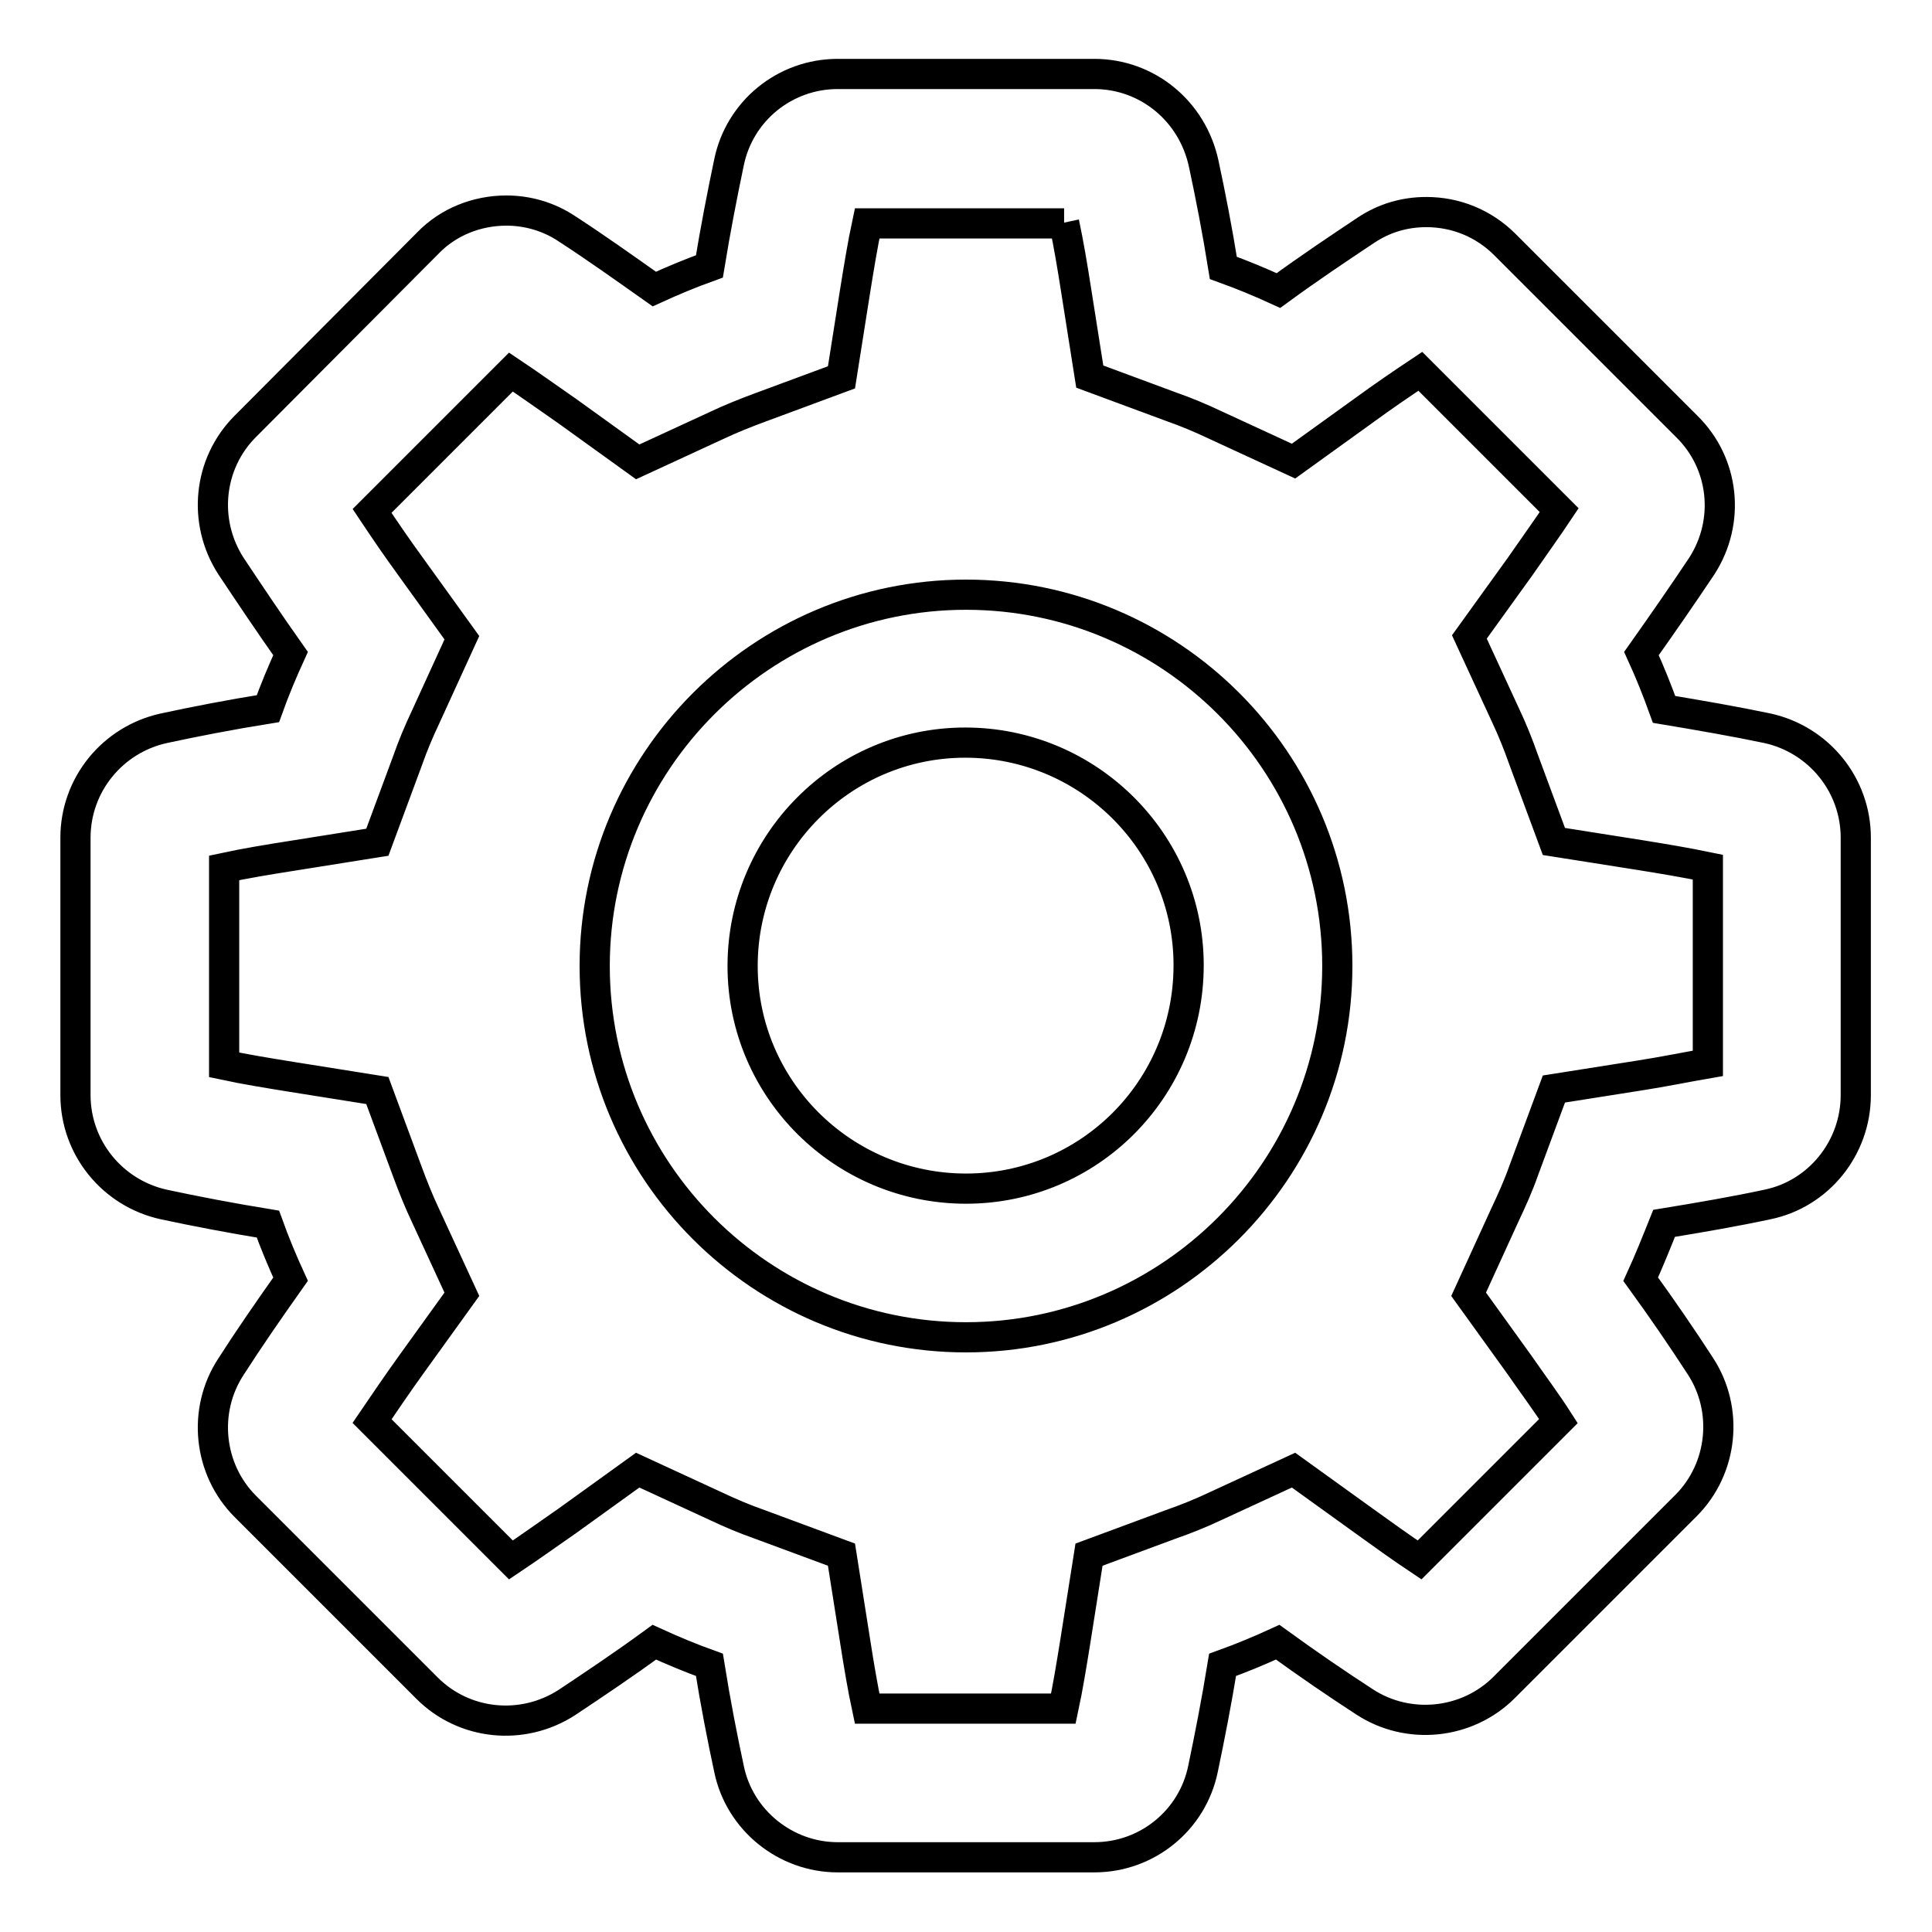 <?xml version="1.0" encoding="utf-8"?>
<!-- Svg Vector Icons : http://www.onlinewebfonts.com/icon -->
<!DOCTYPE svg PUBLIC "-//W3C//DTD SVG 1.1//EN" "http://www.w3.org/Graphics/SVG/1.1/DTD/svg11.dtd">
<svg version="1.1" xmlns="http://www.w3.org/2000/svg" xmlns:xlink="http://www.w3.org/1999/xlink" x="0px" y="0px" viewBox="0 0 256 256" enable-background="new 0 0 256 256" xml:space="preserve">
<g> <path stroke-width="4" fill-opacity="0" stroke="#000000"  d="M141,29.5c0.6,2.8,1.1,5.8,1.6,9l1.8,11.4l10.8,4c2,0.7,3.9,1.5,5.8,2.4l10.4,4.8l9.3-6.7 c2.6-1.9,5.1-3.6,7.5-5.2l18.4,18.4c-1.6,2.4-3.4,4.9-5.2,7.5l-6.7,9.3l4.8,10.4c0.9,1.9,1.7,3.9,2.4,5.9l4,10.8l11.4,1.8 c3.1,0.5,6.1,1,9,1.6v26c-2.9,0.5-5.8,1.1-9,1.6l-11.4,1.8l-4,10.8c-0.7,2-1.6,4-2.5,5.9l-4.8,10.5l6.7,9.3c1.8,2.6,3.6,5,5.2,7.5 l-18.4,18.4c-2.4-1.6-4.9-3.4-7.4-5.2l-9.3-6.7l-10.4,4.8c-1.9,0.9-3.9,1.7-5.9,2.4l-10.8,4l-1.8,11.4c-0.5,3.1-1,6.2-1.6,9h-26 c-0.6-2.8-1.1-5.8-1.6-9l-1.8-11.4l-10.8-4c-2-0.7-3.9-1.5-5.8-2.4l-10.4-4.8l-9.3,6.7c-2.6,1.8-5.1,3.6-7.5,5.2l-18.4-18.4 c1.7-2.5,3.4-5,5.2-7.5l6.7-9.3l-4.8-10.4c-0.9-1.9-1.7-3.9-2.4-5.8l-4-10.8l-11.3-1.8c-3.1-0.5-6.2-1-9-1.6V115 c2.8-0.6,5.8-1.1,9-1.6l11.3-1.8l4-10.8c0.7-2,1.5-3.9,2.4-5.8l4.8-10.5l-6.7-9.3c-1.9-2.6-3.6-5.1-5.2-7.5l18.4-18.4 c2.4,1.6,4.9,3.4,7.5,5.2l9.3,6.7l10.4-4.8c1.9-0.9,3.9-1.7,5.8-2.4l10.8-4l1.8-11.4c0.5-3.1,1-6.2,1.6-9H141 M128,177.2 c27.1,0,49.2-22.1,49.2-49.2c0-27.2-22.1-49.2-49.2-49.2c-27.1,0-49.2,22.1-49.2,49.2C78.8,155.2,100.9,177.2,128,177.2 M145,9.8 H111c-7,0-13,4.9-14.4,11.7c-0.9,4.3-1.8,8.9-2.6,13.8c-2.5,0.9-4.9,1.9-7.3,3c-4.1-2.9-7.9-5.6-11.6-8c-2.4-1.6-5.2-2.4-8-2.4 c-3.9,0-7.7,1.5-10.4,4.3L32.5,56.5c-4.9,4.9-5.7,12.6-1.9,18.5c2.4,3.6,5,7.5,7.9,11.6c-1.1,2.4-2.1,4.8-3,7.3 c-5,0.8-9.6,1.7-13.8,2.6C14.9,98,10,104,10,111v34.1c0,7,4.9,13,11.7,14.5c4.2,0.9,8.9,1.8,13.8,2.6c0.9,2.5,1.9,4.9,3,7.3 c-2.9,4.1-5.6,8-7.9,11.6c-3.8,5.8-3,13.6,1.9,18.5l24.1,24.1c4.9,4.9,12.6,5.7,18.5,1.9c3.6-2.4,7.5-5,11.6-8 c2.4,1.1,4.8,2.1,7.3,3c0.8,5,1.7,9.6,2.6,13.8c1.4,6.8,7.5,11.7,14.4,11.7H145c7,0,13-4.9,14.4-11.7c0.9-4.3,1.8-8.9,2.6-13.8 c2.5-0.9,4.9-1.9,7.3-3c4,2.9,7.8,5.5,11.5,7.9c5.8,3.8,13.6,3,18.5-1.9l24.1-24.1c4.9-4.9,5.7-12.7,1.9-18.5 c-2.4-3.7-5-7.5-7.9-11.5c1.1-2.4,2.1-4.9,3.1-7.4c4.9-0.8,9.5-1.6,13.7-2.5c6.8-1.4,11.7-7.5,11.7-14.5v-34.1 c0-7-4.9-13-11.7-14.5c-4.3-0.9-8.9-1.7-13.7-2.5c-0.9-2.5-1.9-5-3-7.4c2.9-4.1,5.6-8,8-11.6c3.8-5.9,3-13.6-2-18.5l-24.1-24.1 c-2.8-2.8-6.5-4.3-10.4-4.3c-2.9,0-5.6,0.8-8,2.4c-3.6,2.4-7.5,5-11.6,8c-2.4-1.1-4.8-2.1-7.3-3c-0.8-5-1.7-9.6-2.6-13.8 C158,14.7,152,9.8,145,9.8L145,9.8z M128,157.5c-16.3,0-29.6-13.2-29.6-29.5c0-16.3,13.2-29.6,29.5-29.6 c16.3,0,29.6,13.2,29.6,29.5c0,0,0,0,0,0C157.5,144.3,144.3,157.5,128,157.5C128,157.5,128,157.5,128,157.5z"/></g>
</svg>